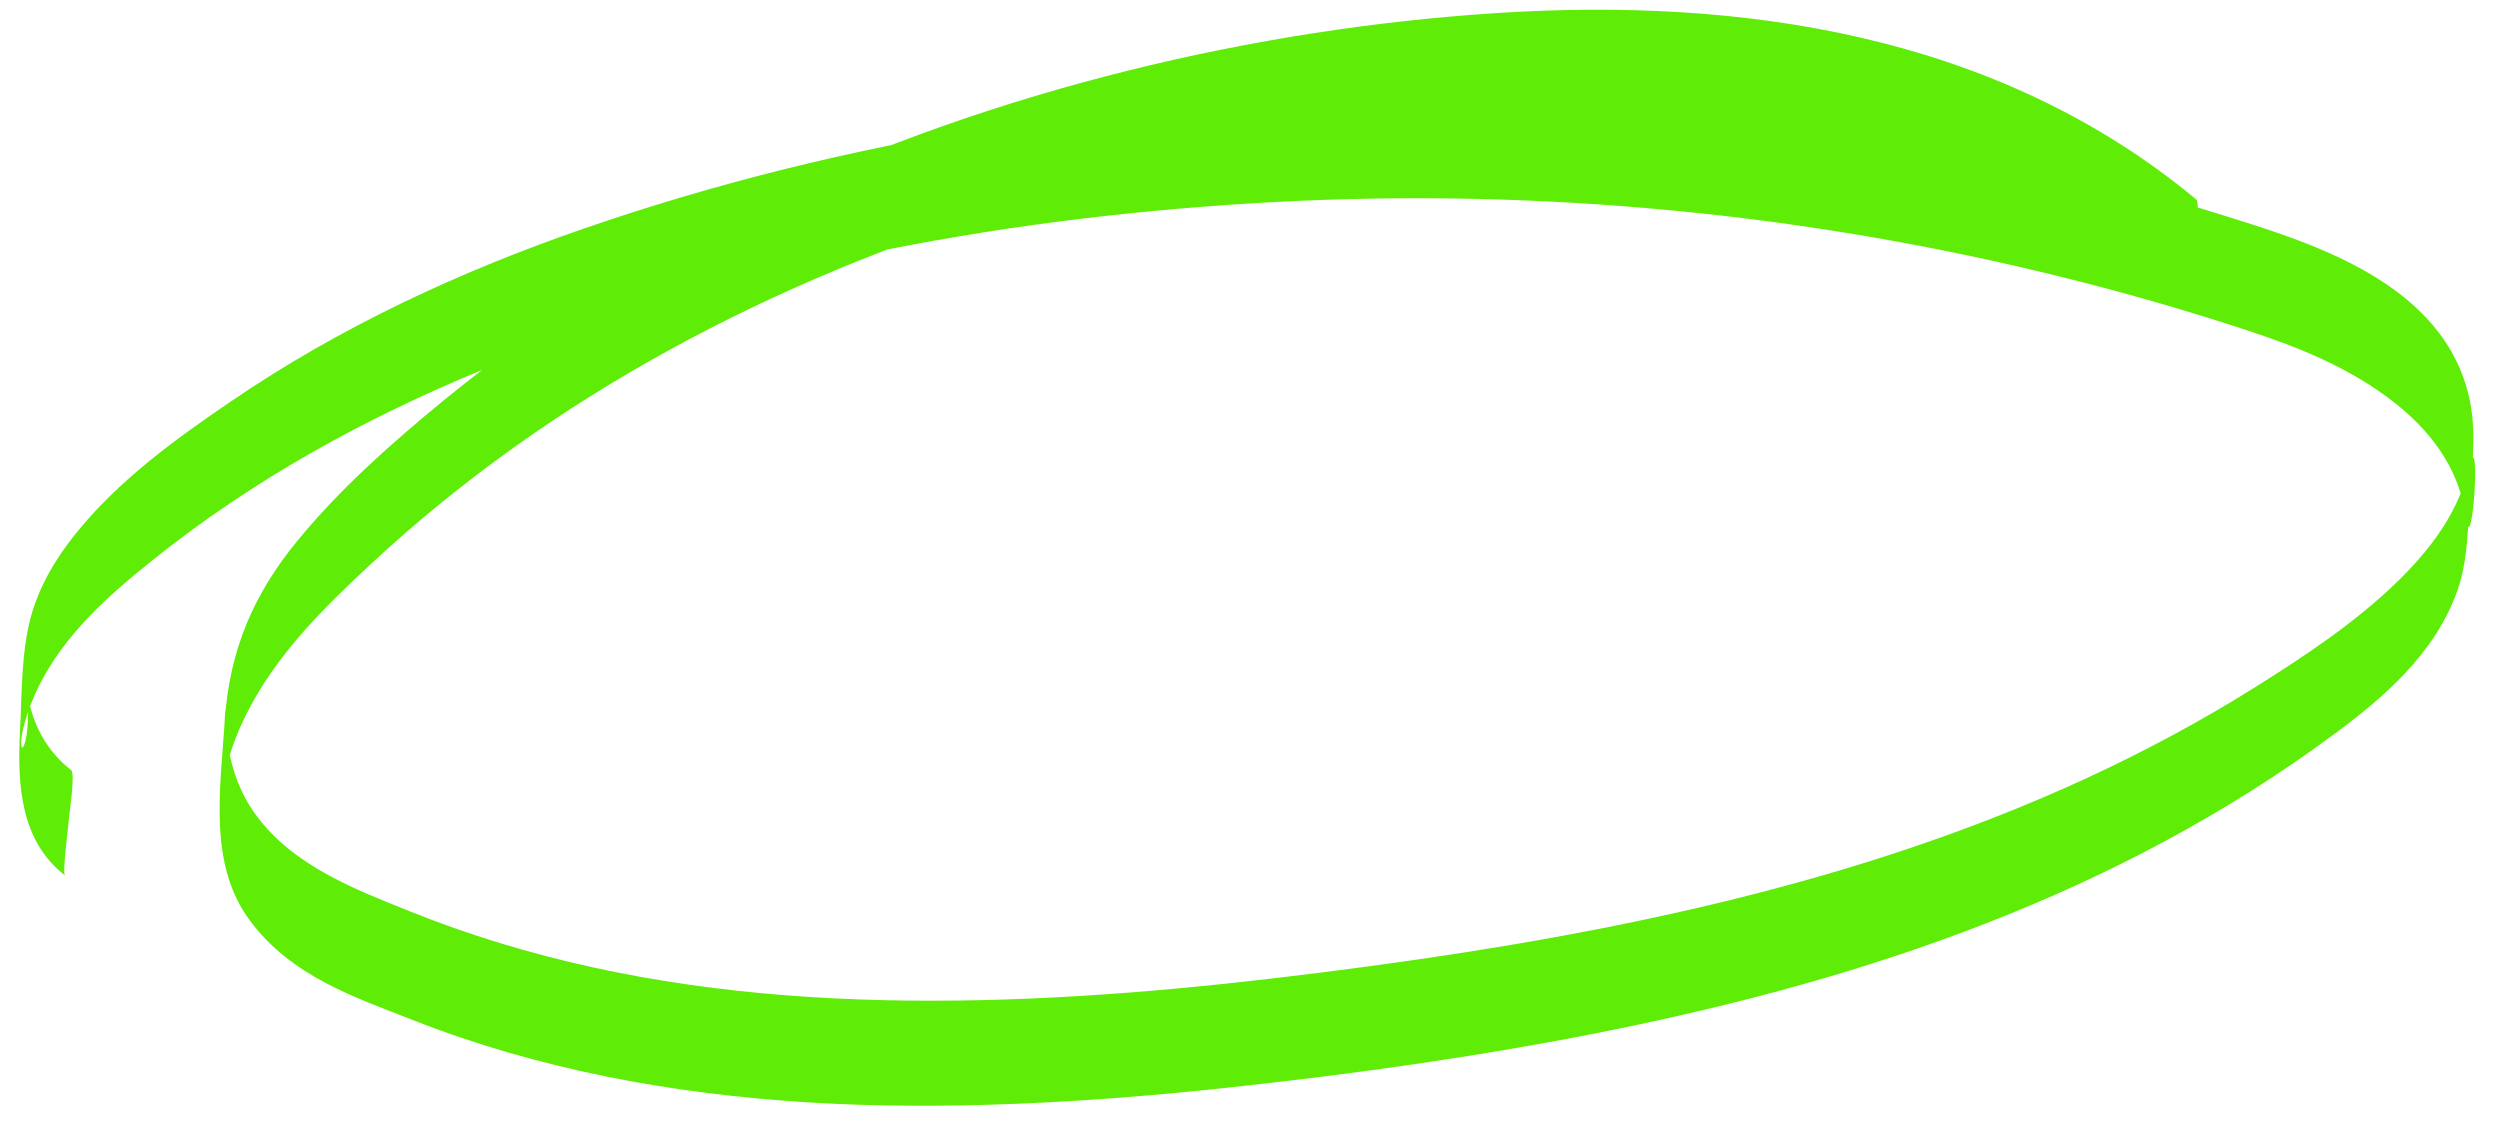 <?xml version="1.0" encoding="UTF-8"?> <svg xmlns="http://www.w3.org/2000/svg" width="904" height="406" viewBox="0 0 904 406" fill="none"><path d="M794.149 72.108C721.82 12.044 629.122 -0.914 541.519 4.696C453.915 10.307 360.465 32.389 276.72 71.935C235.797 91.229 196.438 115.278 160.239 144.94C141.755 160.131 123.204 176.464 107.52 195.565C91.835 214.666 83.002 234.859 81.294 260.441C79.585 286.023 75.32 312.524 90.324 332.823C105.328 353.123 128.719 360.771 148.868 368.685C194.889 386.84 243.442 395.589 292.136 398.614C340.829 401.639 393.23 398.767 443.609 393.331C490.474 388.299 537.231 381.731 583.629 372.315C674.36 353.894 765.46 323.648 844.05 265.453C861.405 252.642 880.262 236.709 888.455 213.956C891.919 204.376 892.246 194.383 892.849 184.176C893.596 171.531 895.666 157.666 893.174 145.213C884.422 101.587 834.023 87.301 802.206 77.323C706.1 47.348 606.25 32.821 506.283 33.651C407.239 34.459 306.82 49.633 211.278 82.598C166.835 97.939 123.233 117.992 83.081 145.434C63.454 158.799 42.884 173.637 27.242 193.123C20.275 201.808 14.145 211.918 11.102 223.281C7.633 236.3 7.955 250.918 7.234 264.252C6.159 284.673 7.703 304.255 23.508 316.576C22.498 315.829 24.646 299.522 24.764 297.541C24.898 295.256 27.33 279.73 25.757 278.491C18.515 272.866 13.376 265.072 10.858 255.293C9.78 251.255 9.62 247.271 9.009 243.107C12.838 270.85 5.384 276.602 8.315 263.78C9.108 260.387 10.16 257.086 11.469 253.877C20.344 231.852 37.988 216.382 54.792 202.85C91.784 173.159 132.821 150.814 175.009 133.505C263.769 97.159 358.749 79.295 452.089 73.565C547.947 67.6 644.28 75.881 737.868 98.293C760.73 103.769 783.41 110.075 805.905 117.287C824.46 123.197 843.044 129.72 859.694 141.098C873.119 150.221 886.122 163.141 890.526 181.134C891.052 183.382 891.315 185.614 891.705 187.93C894.103 201.983 897.082 153.775 893.002 168.21C891.756 172.569 890.585 176.781 888.693 180.95C883.62 192.116 875.82 201.516 867.566 209.666C851.765 225.168 833.265 237.3 815.137 248.69C795.508 260.985 775.242 271.79 754.588 281.35C713.487 300.327 670.84 314.246 627.792 324.93C584.743 335.615 539.958 343.368 495.674 349.317C448.865 355.652 401.874 360.601 354.85 361.649C307.826 362.697 260.37 359.898 214.204 349.761C191.837 344.849 169.769 338.197 148.344 329.596C129.044 321.807 106.293 313.357 92.634 294.818C86.717 286.826 83.153 276.908 82.063 266.372L81.836 263.53C81.657 249.838 81.182 256.766 80.472 284.393C81.163 281.606 81.531 278.723 82.293 275.864C83.821 270.068 85.992 264.54 88.538 259.34C99.48 236.901 117.297 219.608 134.443 203.65C167.475 172.96 203.957 147.442 242.077 126.531C320.152 83.745 405.3 59.492 490.366 47.77C573.571 36.321 662.293 37.426 739.773 76.086C758.199 85.275 775.638 96.699 791.9 110.194C790.833 109.29 793.034 93.215 793.156 91.159C793.295 88.797 795.779 73.504 794.149 72.108Z" fill="#5FED08"></path></svg> 